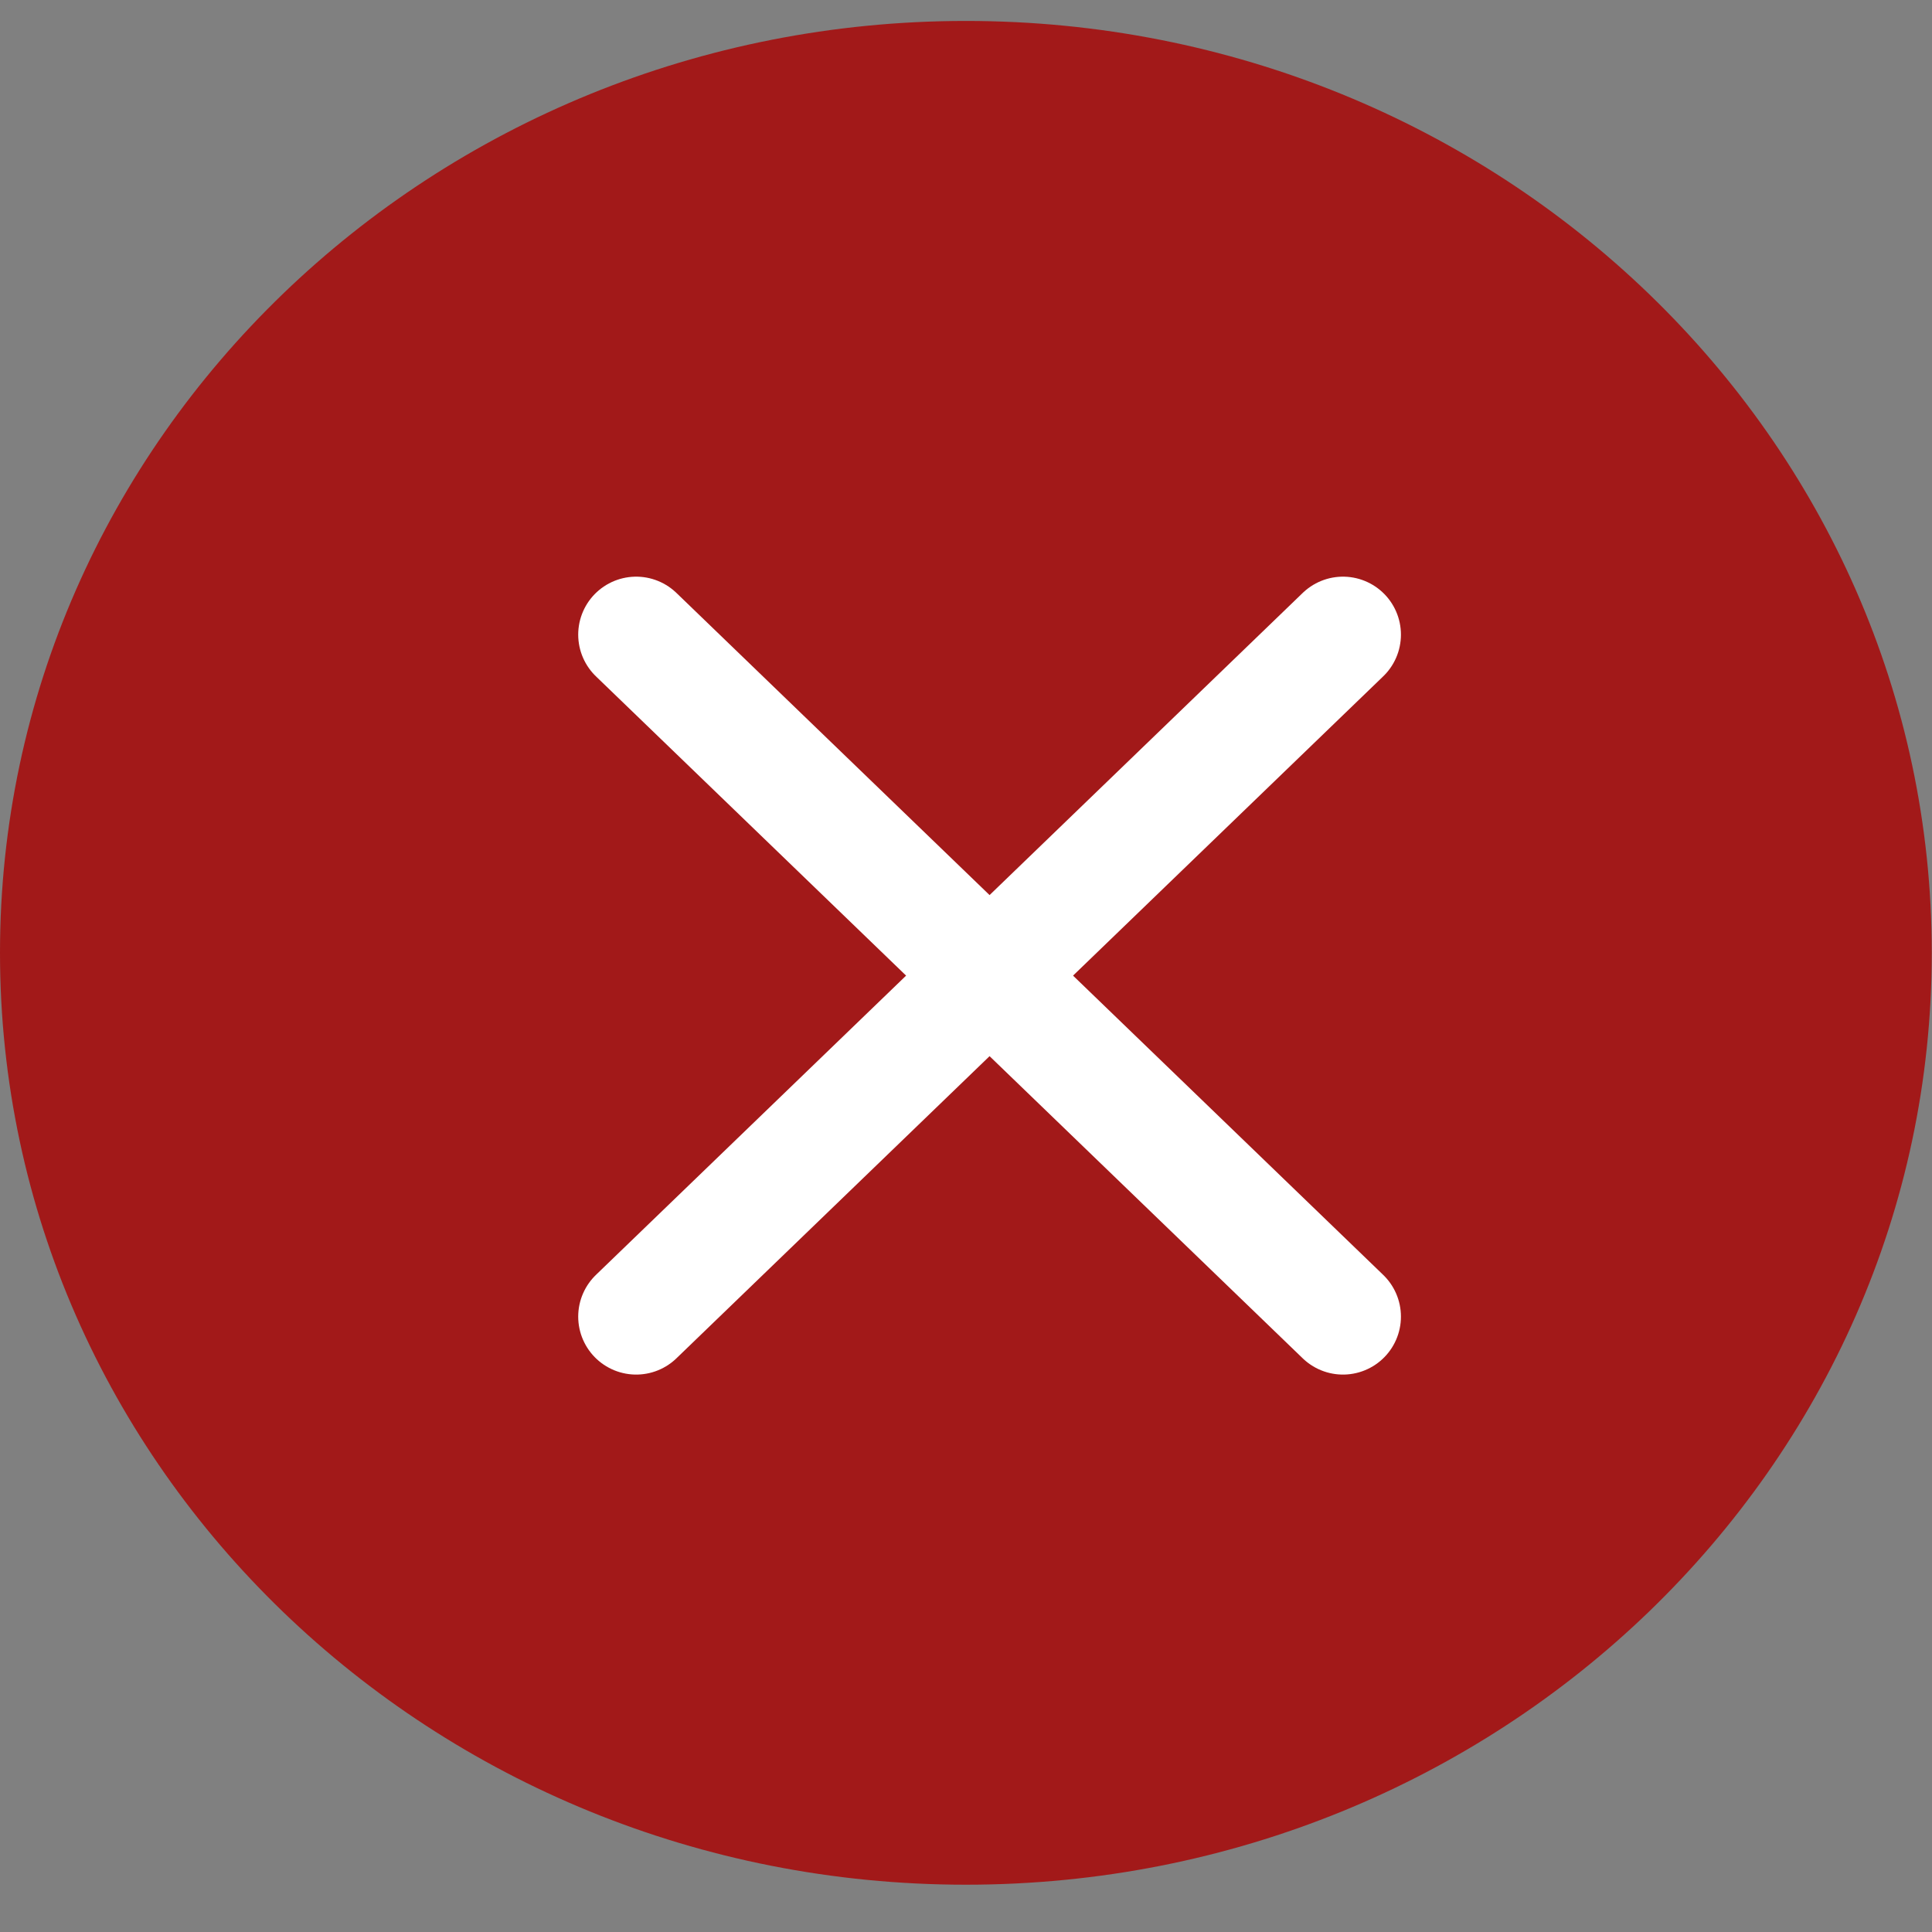 <svg width="25" height="25" viewBox="0 0 25 25" fill="none" xmlns="http://www.w3.org/2000/svg">
<rect x="0" y="0" width="25" height="25" fill="#808080" stroke="none"/>
<path d="M12.499 24.388C19.401 24.388 24.997 18.989 24.997 12.329C24.997 5.669 19.401 0.271 12.499 0.271C5.596 0.271 0 5.669 0 12.329C0 18.989 5.596 24.388 12.499 24.388Z" fill="#A21919"/>
<path d="M17.378 8.212L8.232 17.037" stroke="white" stroke-width="1.5" stroke-linecap="round" stroke-linejoin="round"/>
<path d="M8.232 8.212L17.378 17.037" stroke="white" stroke-width="1.5" stroke-linecap="round" stroke-linejoin="round"/>
</svg>
